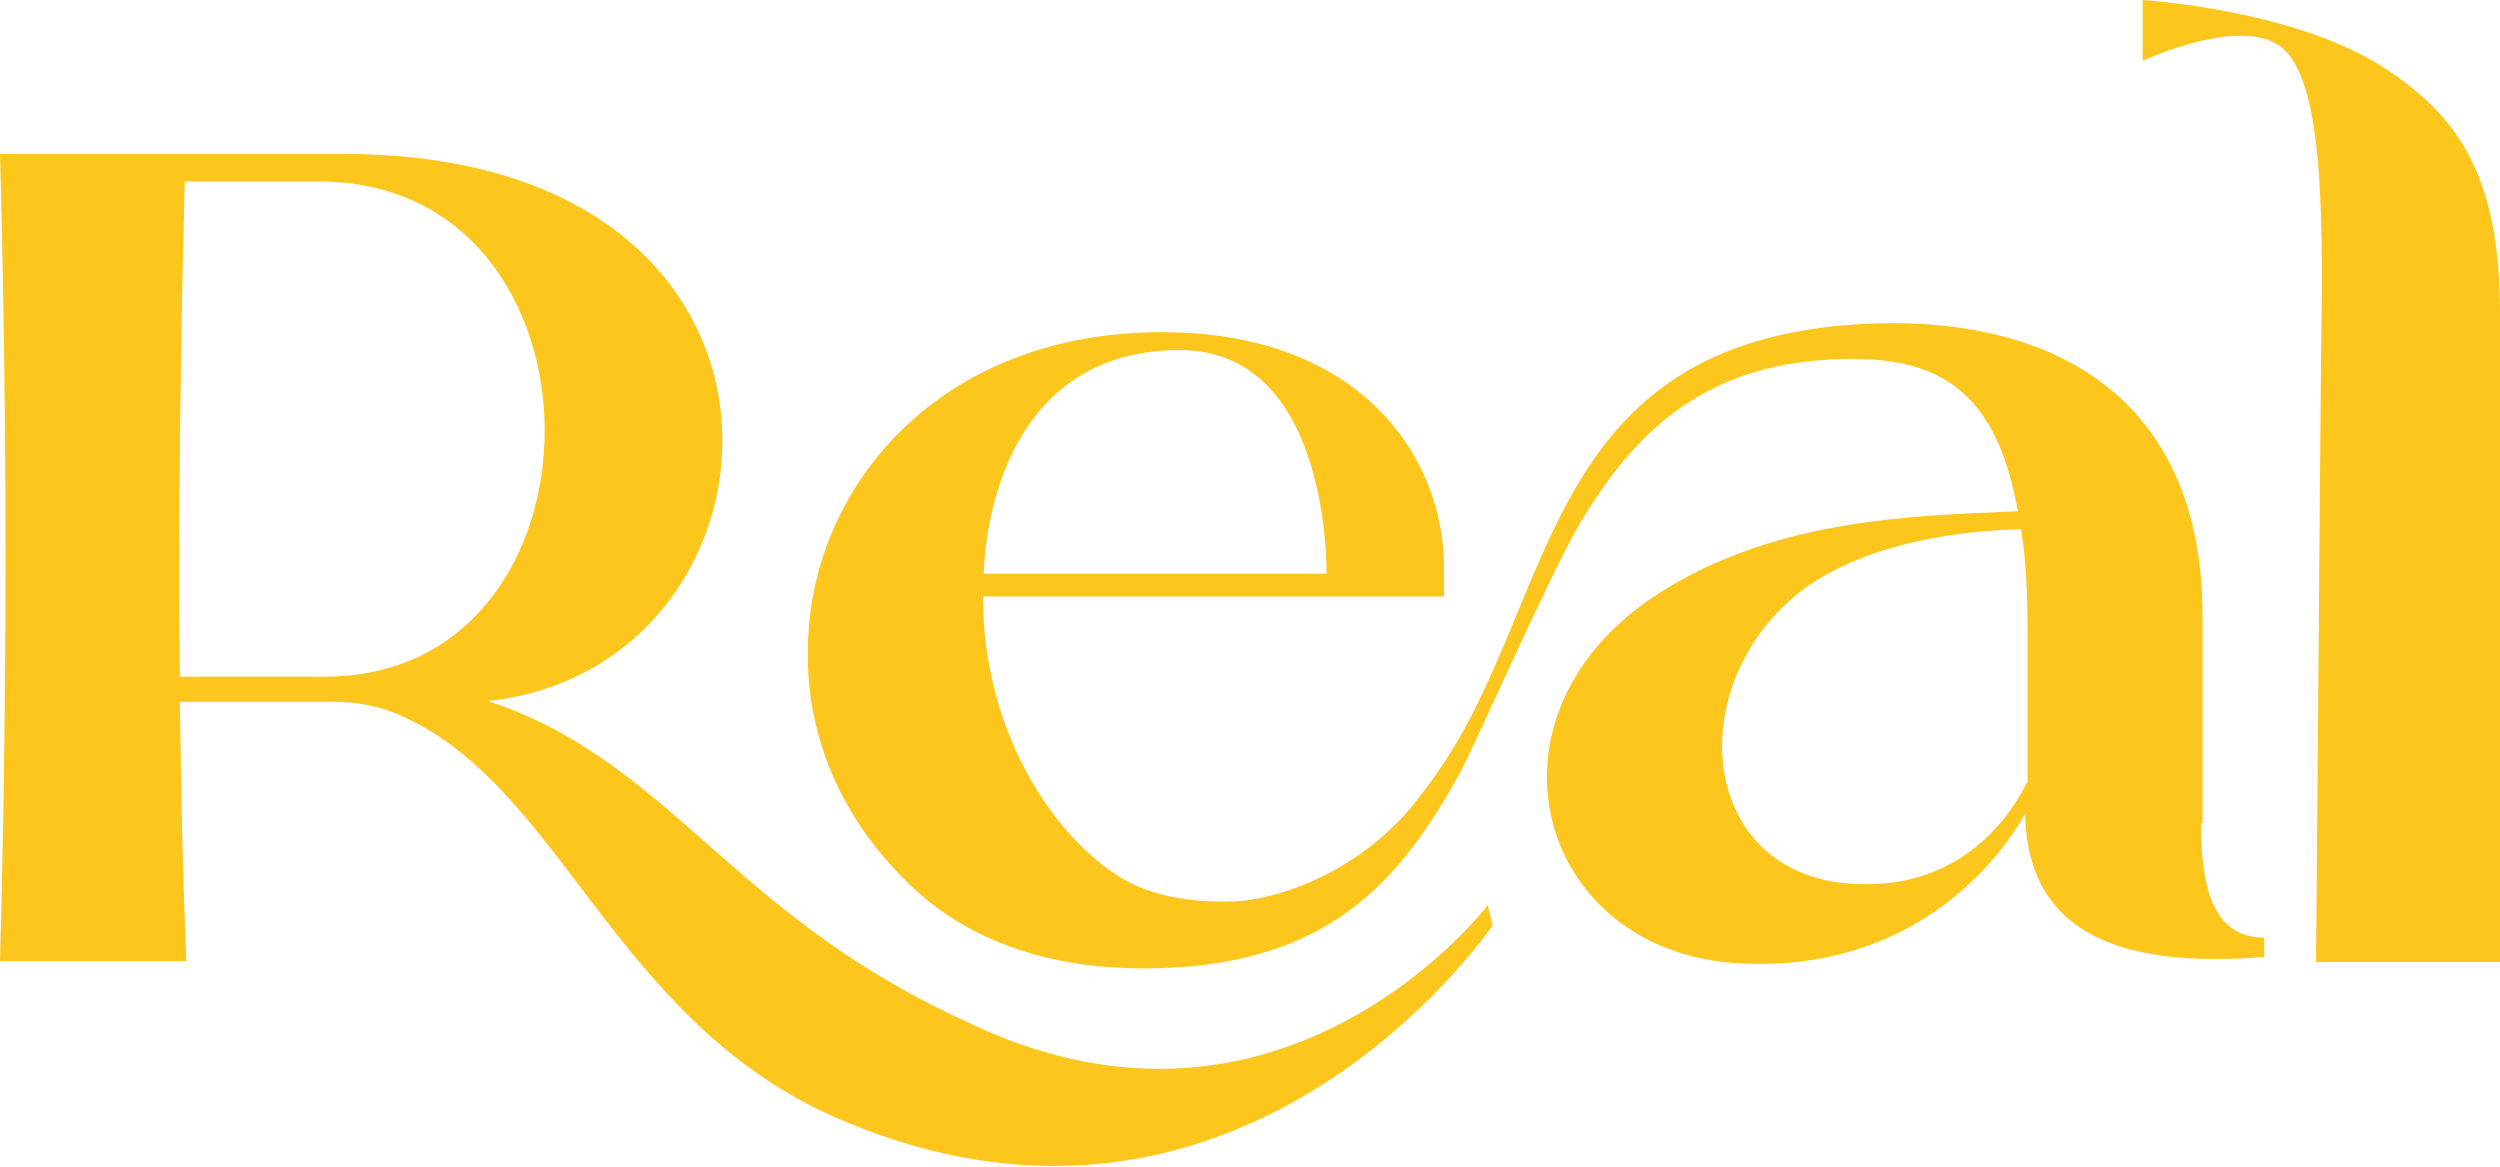 <?xml version="1.0" encoding="UTF-8"?><svg id="Layer_1" xmlns="http://www.w3.org/2000/svg" viewBox="0 0 30.85 14.4"><defs><style>.cls-1{fill:#fdc61d;stroke-width:0px;}</style></defs><path class="cls-1" d="M26.44,0s1.96.12,3.06.89c.84.57,1.35,1.3,1.35,2.97v8.01h-2.27l.06-7.32c.02-1.64.08-3.66-.55-4.01-.54-.31-1.65.21-1.65.21v-.75Z"/><path class="cls-1" d="M18.36,11.18l.06.24c-.31.44-3.31,4.42-8.04,2.4-2.85-1.21-3.45-4.2-5.53-5.03-.24-.09-.49-.13-.74-.13h-1.89c.02,1.38.03,1.98.08,3.2H0C.09,8.61.09,5.16,0,1.9h4.24c6.16,0,5.67,6.34,1.78,6.75,2.24.74,2.99,2.62,5.85,3.93,3.71,1.84,6.2-1.04,6.49-1.41M4.01,8.35c3.63,0,3.63-6.13-.09-6.11h-1.64c-.05,1.88-.08,4.03-.06,6.11h1.79Z"/><path class="cls-1" d="M27.18,10.17v-2.57c0-2.74-1.91-3.78-4.38-3.59-3.83.31-3.59,3.49-5.11,5.59-.09.13-.29.38-.29.38-.47.55-1.16.97-1.89,1.11-.08.01-.16.03-.24.03-.06,0-.81.06-1.37-.25-.84-.47-1.77-1.78-1.77-3.51h5.69v-.37c-.01-1.38-1.05-2.86-3.4-2.89-2.66-.04-4.24,1.7-4.43,3.55-.2,1.91.99,3.05,1.36,3.38.7.61,1.64.92,2.76.92,2.26,0,3.16-1.06,3.91-2.42.17-.31,1.11-2.45,1.47-3.06.71-1.2,1.61-2.02,3.3-2.04,1.14-.02,1.85.4,2.11,1.88-1.3.05-2.9.1-4.28.92-2.48,1.44-1.74,4.44.74,4.65,2.35.18,3.41-1.44,3.63-1.84.03,1.53,1.25,1.9,2.95,1.77v-.24c-.65,0-.78-.66-.78-1.42M14.56,4.32c1.79,0,1.81,2.53,1.81,2.76h-4.23s0-2.76,2.42-2.76M25.01,9.66c-.15.31-.7,1.23-1.93,1.25-2.14.06-2.41-2.5-.77-3.68.82-.56,1.93-.68,2.63-.7.06.37.08.78.08,1.28v1.85Z"/></svg>